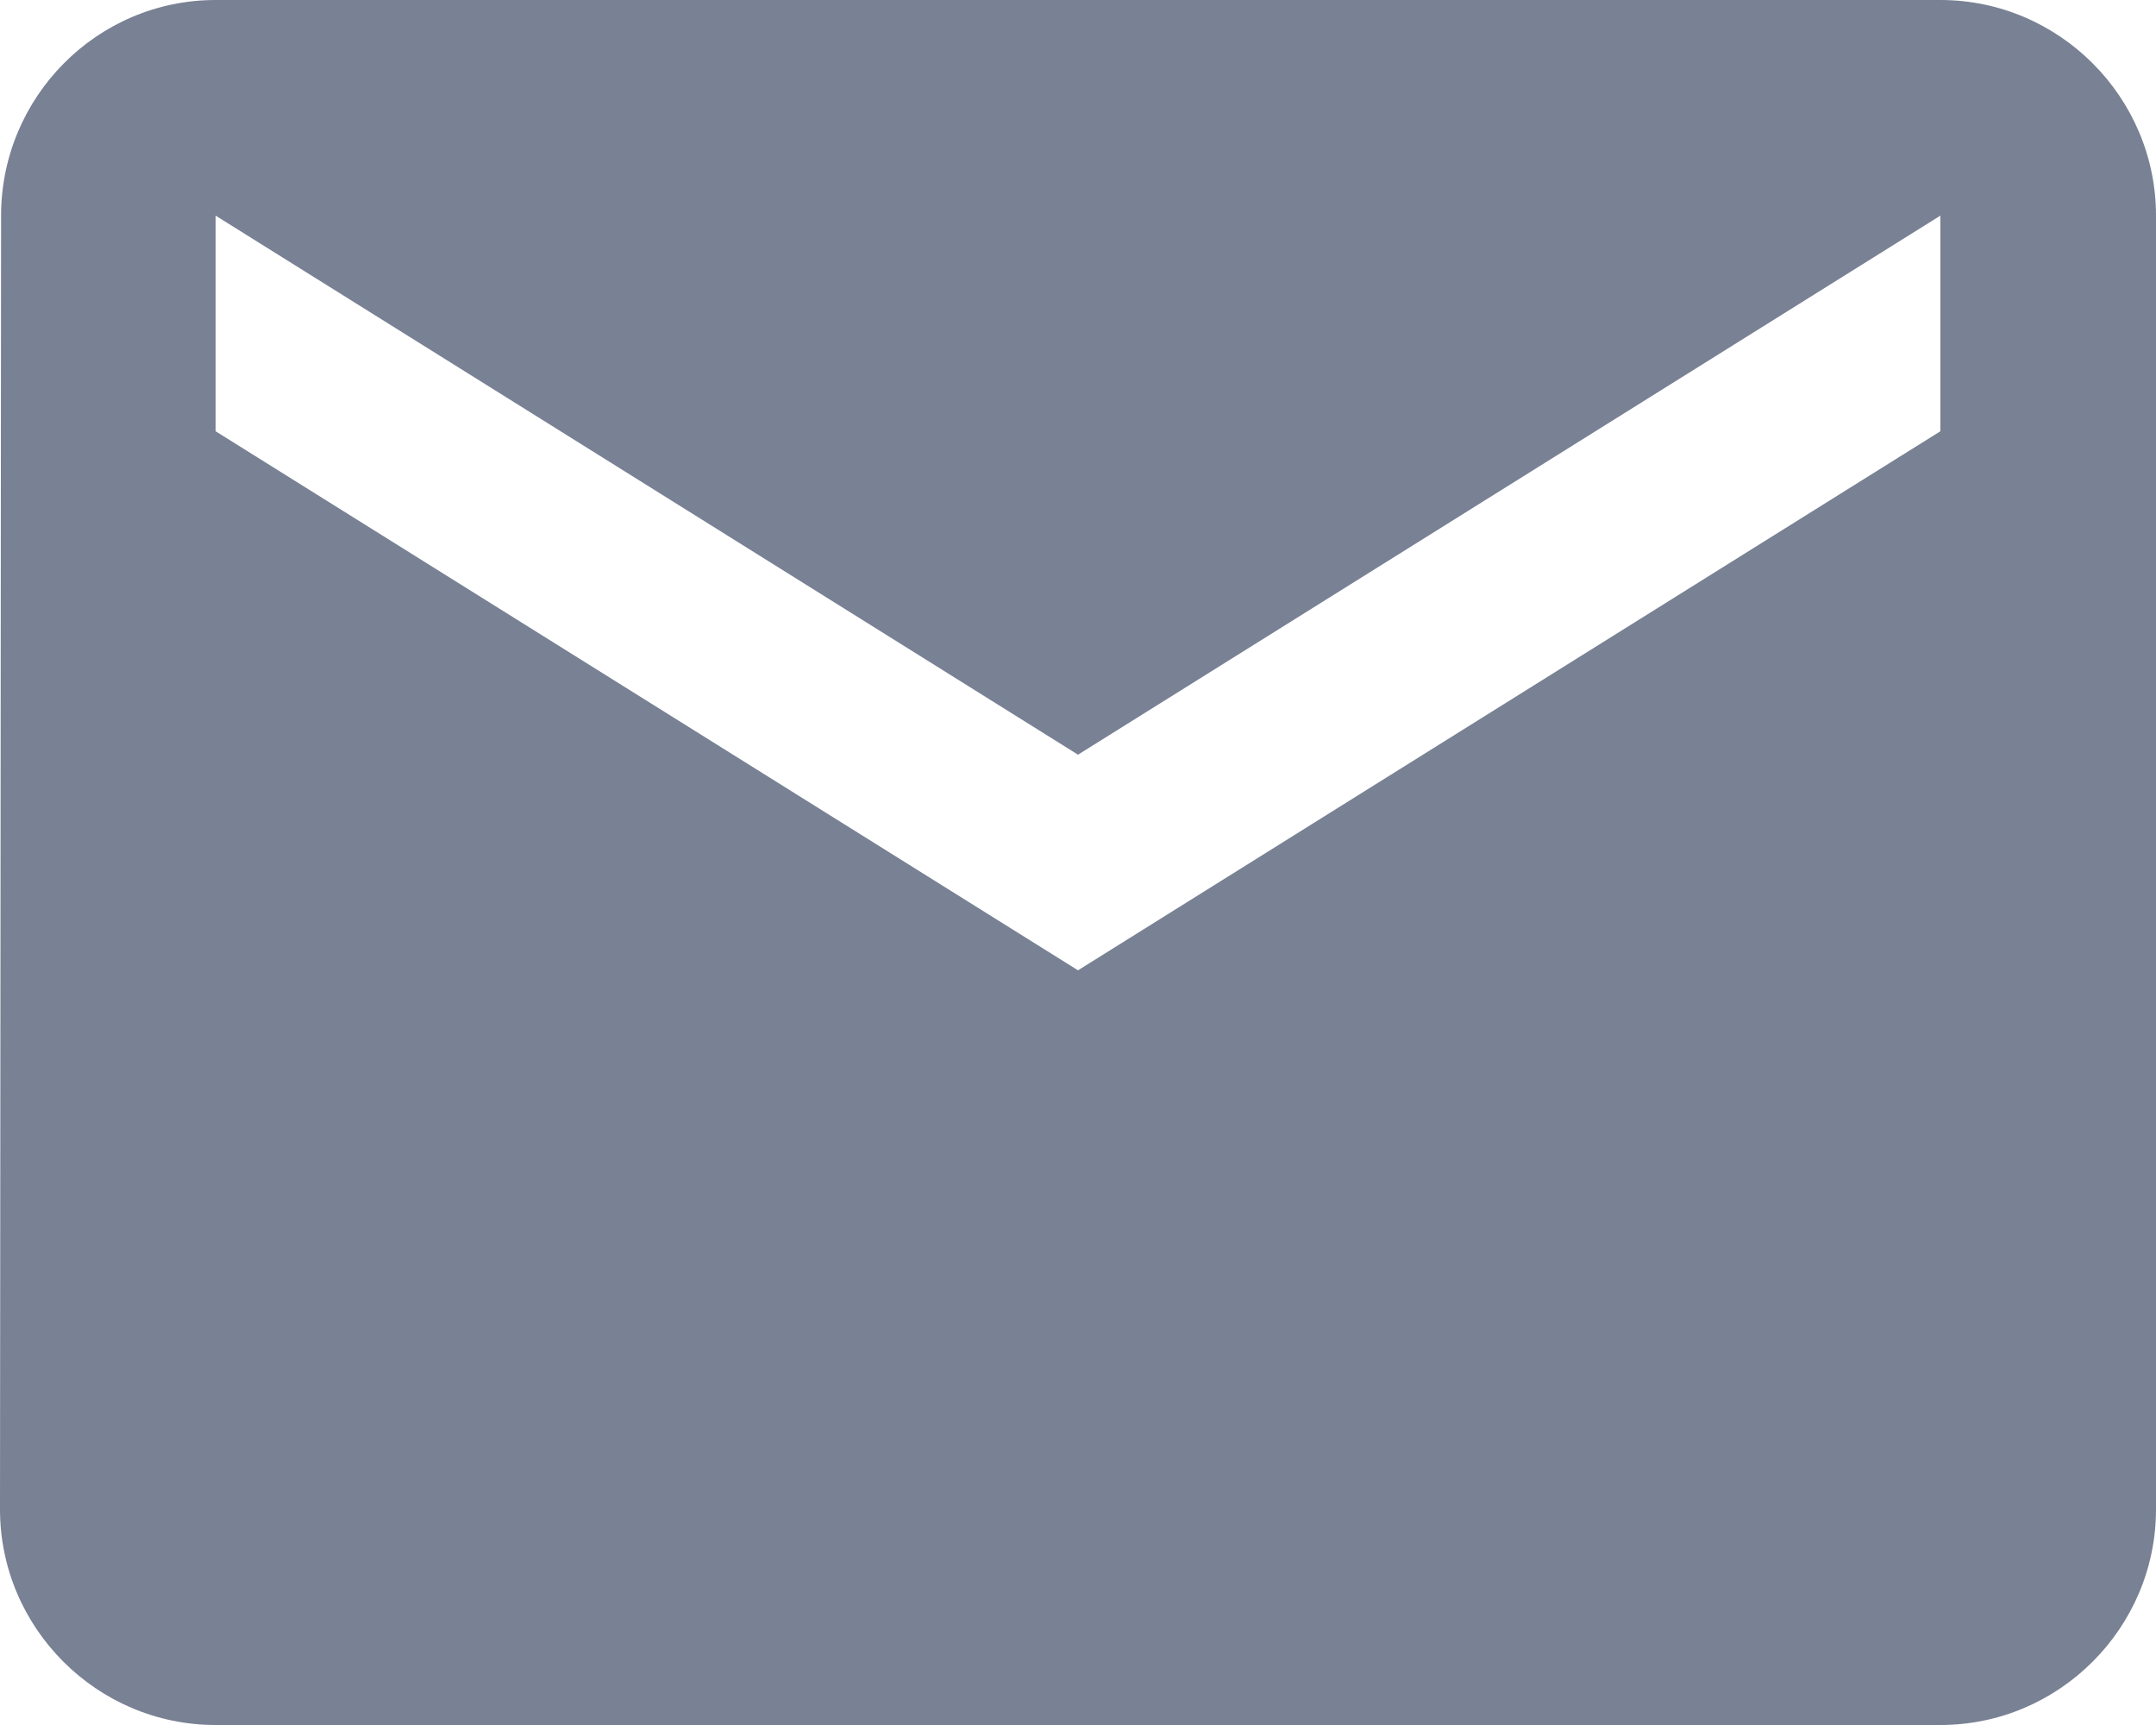 <?xml version="1.0" encoding="UTF-8"?> <svg xmlns="http://www.w3.org/2000/svg" width="20" height="16" viewBox="0 0 20 16" fill="none"><path d="M18 0H2C0.9 0 0.01 0.9 0.01 2L0 14C0 15.1 0.9 16 2 16H18C19.1 16 20 15.1 20 14V2C20 0.9 19.1 0 18 0ZM18 4L10 9L2 4V2L10 7L18 2V4Z" fill="#798194"></path></svg> 